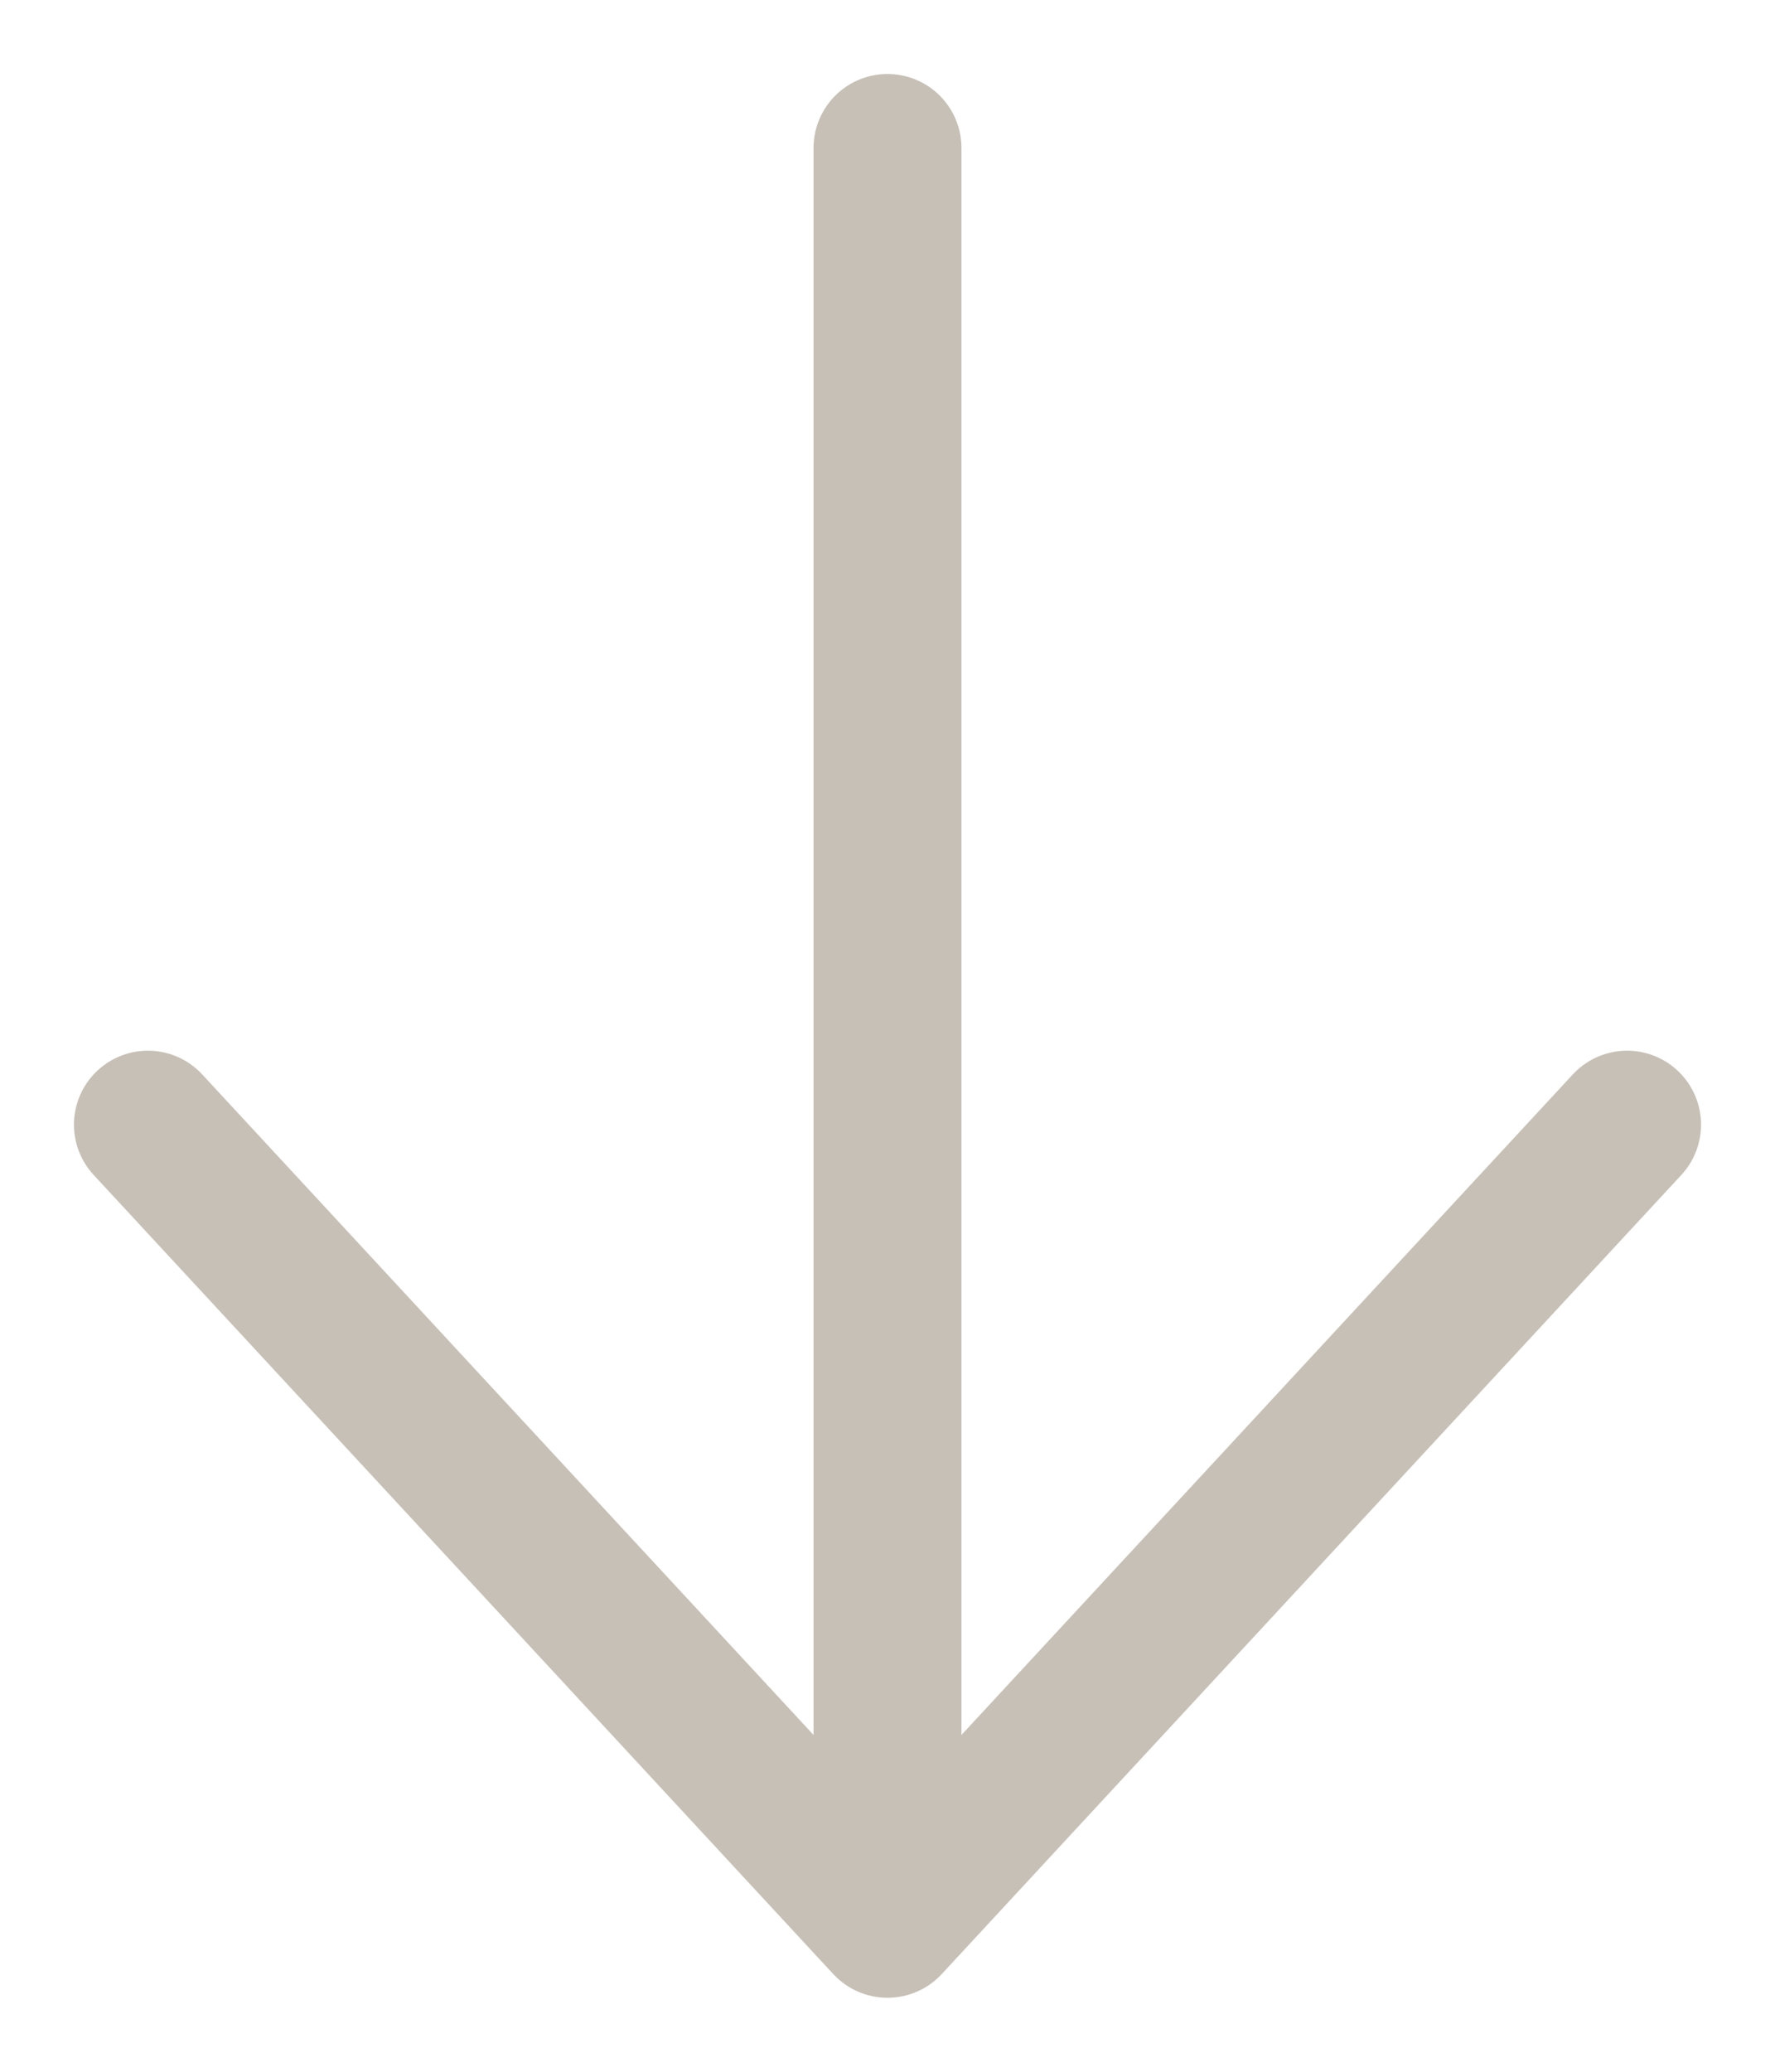 <?xml version="1.0" encoding="UTF-8"?> <svg xmlns="http://www.w3.org/2000/svg" xmlns:xlink="http://www.w3.org/1999/xlink" version="1.1" id="Layer_1" x="0px" y="0px" viewBox="0 0 12 14" style="enable-background:new 0 0 12 14;" xml:space="preserve"> <style type="text/css"> .st0{fill:none;stroke:#C7C0B6;stroke-linecap:round;} </style> <path class="st0" d="M6,1v12 M6,13L1,7.6 M6,13l5-5.4"></path> </svg> 